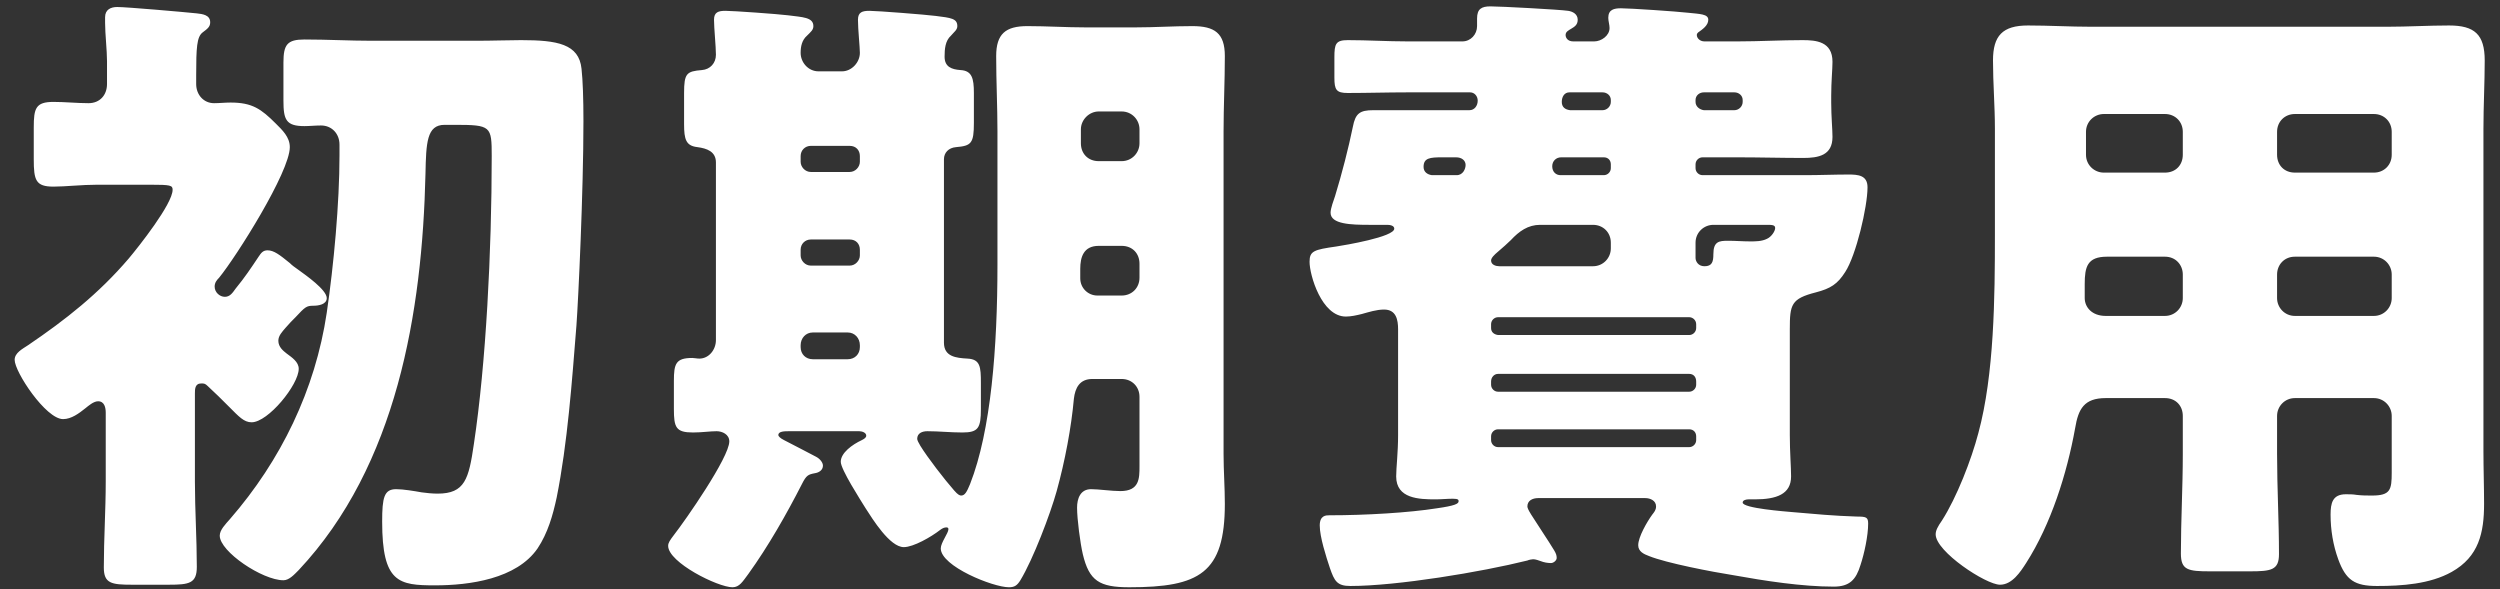 <svg width="157" height="37" viewBox="0 0 157 37" fill="none" xmlns="http://www.w3.org/2000/svg">
<rect x="0" y="0" width="157" height="37" fill="#333333" stroke="none"/>
<path d="M23.36 2.56H29.88C30.96 2.56 31.92 2.52 32.72 2.52C35 2.52 36.36 2.76 36.52 4.32C36.6 5.04 36.64 6.2 36.64 7.6C36.64 12.04 36.32 18.8 36.2 20.44C35.92 23.96 35.64 27.84 34.96 31.24C34.72 32.36 34.4 33.48 33.76 34.44C32.44 36.36 29.48 36.76 27.32 36.76C25.04 36.76 24 36.6 24 32.76C24 31.24 24.12 30.72 24.88 30.72C25.32 30.72 26.04 30.84 26.48 30.92C26.76 30.96 27.16 31 27.48 31C29.2 31 29.44 30.08 29.76 27.88C30.52 22.84 30.88 15.76 30.88 9.8C30.88 7.92 30.84 7.84 28.56 7.84H27.92C26.8 7.84 26.76 8.96 26.72 10.92C26.52 19.6 24.92 29.24 18.76 35.8C18.48 36.08 18.16 36.44 17.8 36.44C16.48 36.44 13.8 34.64 13.8 33.64C13.8 33.28 14.16 32.92 14.44 32.6C17.64 28.92 19.8 24.48 20.52 19.64C20.96 16.64 21.32 12.76 21.32 9.76V9.08C21.32 8.4 20.84 7.88 20.16 7.88C19.8 7.88 19.44 7.92 19.12 7.92C17.96 7.92 17.8 7.52 17.8 6.32V3.92C17.8 2.8 18.04 2.48 19.12 2.48C20.56 2.48 21.96 2.56 23.36 2.56ZM12.24 24.72V30.24C12.24 32.04 12.36 33.84 12.36 35.6C12.36 36.64 11.88 36.72 10.6 36.72H8.28C7 36.72 6.52 36.64 6.52 35.64C6.52 33.84 6.64 32.04 6.64 30.24V25.92C6.64 25.6 6.56 25.2 6.16 25.2C5.88 25.2 5.56 25.48 5.36 25.64C4.96 25.96 4.48 26.32 3.96 26.32C2.88 26.32 0.92 23.36 0.92 22.6C0.92 22.16 1.4 21.92 1.76 21.68C4.12 20.08 6.2 18.44 8.08 16.24C8.72 15.48 10.84 12.8 10.84 11.92C10.84 11.64 10.72 11.6 9.44 11.6H6.12C5.12 11.6 4.12 11.72 3.36 11.72C2.24 11.72 2.12 11.32 2.12 10V8C2.12 6.8 2.24 6.4 3.36 6.4C4.08 6.4 4.84 6.48 5.56 6.48C6.28 6.48 6.72 5.96 6.72 5.28V3.84C6.72 3.16 6.6 2.12 6.6 1.44V1.08C6.6 0.6 6.96 0.44 7.36 0.44C7.96 0.44 11.6 0.76 12.36 0.84C12.68 0.88 13.2 0.92 13.2 1.4C13.2 1.68 13.04 1.8 12.72 2.04C12.36 2.32 12.32 3 12.32 4.72V5.28C12.32 5.96 12.8 6.48 13.44 6.48C13.8 6.48 14.12 6.44 14.48 6.44C15.84 6.44 16.4 6.84 17.32 7.76C17.72 8.16 18.2 8.6 18.2 9.24C18.2 10.8 14.84 16.12 13.76 17.44C13.6 17.6 13.48 17.76 13.48 18C13.48 18.36 13.8 18.64 14.12 18.64C14.44 18.64 14.6 18.4 14.8 18.12C15.36 17.44 15.76 16.84 16.24 16.12C16.4 15.88 16.52 15.72 16.8 15.72C17.2 15.72 17.56 16 18.2 16.52C18.36 16.68 18.48 16.76 18.76 16.96C19.2 17.28 20.52 18.2 20.52 18.72C20.52 19.12 20 19.2 19.68 19.2C19.24 19.2 19.16 19.28 18.56 19.92C18.36 20.12 18.16 20.32 17.92 20.6C17.72 20.84 17.48 21.08 17.48 21.4C17.48 21.8 17.8 22.04 18 22.2C18.32 22.44 18.76 22.72 18.76 23.16C18.76 24.16 16.84 26.52 15.8 26.52C15.32 26.52 15 26.16 14.4 25.56C13.92 25.08 13.52 24.68 13.04 24.24C12.88 24.08 12.8 24.08 12.64 24.08C12.24 24.08 12.24 24.44 12.24 24.72ZM59.28 10V21.52C59.28 22.4 60.04 22.48 60.76 22.52C61.56 22.56 61.6 23.04 61.6 24.04V25.68C61.6 26.88 61.44 27.16 60.44 27.16C59.68 27.16 58.96 27.08 58.24 27.08C57.92 27.08 57.6 27.2 57.6 27.56C57.6 27.64 57.68 27.8 57.8 28C58.24 28.72 59.32 30.12 59.92 30.8C60.16 31.08 60.28 31.12 60.36 31.12C60.6 31.12 60.72 30.88 60.92 30.4C62.24 27.04 62.64 21.8 62.64 16.64V8.24C62.64 6.68 62.56 5.12 62.56 3.52C62.56 2.12 63.16 1.64 64.52 1.64C65.72 1.64 66.96 1.72 68.16 1.72H71.32C72.52 1.72 73.68 1.64 74.88 1.64C76.28 1.64 76.92 2.08 76.92 3.52C76.92 5.12 76.84 6.68 76.84 8.24V28.52C76.84 29.56 76.92 30.6 76.92 31.64C76.92 36 75.32 36.88 70.92 36.88C69.04 36.88 68.4 36.48 68 34.8C67.84 34.12 67.64 32.6 67.64 31.88C67.64 31.32 67.84 30.72 68.52 30.72C69 30.72 69.8 30.84 70.36 30.84C71.56 30.84 71.56 30.04 71.56 29.28V24.92C71.56 24.28 71.08 23.8 70.44 23.8H68.6C67.8 23.8 67.52 24.36 67.44 25.04C67.28 26.84 66.88 28.96 66.36 30.84C65.96 32.28 64.88 35.12 64.08 36.44C63.88 36.76 63.72 36.88 63.36 36.88C62.36 36.88 59.08 35.56 59.08 34.44C59.08 34.08 59.56 33.48 59.56 33.24C59.56 33.2 59.56 33.12 59.44 33.12C59.32 33.12 59.2 33.16 59.04 33.28C58.48 33.72 57.36 34.36 56.76 34.36C55.88 34.36 54.8 32.6 54.36 31.92C54.04 31.4 52.8 29.48 52.8 29C52.8 28.44 53.52 27.92 54.12 27.64C54.28 27.56 54.4 27.48 54.4 27.36C54.4 27.16 54.12 27.08 53.96 27.08H49.56C49.28 27.08 48.88 27.08 48.88 27.32C48.88 27.4 49 27.52 49.24 27.64C50 28.04 50.8 28.44 51.24 28.68C51.48 28.8 51.68 29.04 51.68 29.24C51.68 29.52 51.44 29.68 51.16 29.72C50.76 29.8 50.64 29.84 50.36 30.4C49.4 32.28 48.24 34.32 47 36.04C46.64 36.52 46.44 36.88 46 36.88C45.08 36.88 41.96 35.32 41.96 34.28C41.96 34.08 42.08 33.92 42.32 33.6C43.04 32.68 45.8 28.72 45.8 27.72C45.8 27.28 45.36 27.08 45 27.08C44.6 27.08 44.08 27.16 43.52 27.16C42.44 27.16 42.32 26.84 42.32 25.68V23.92C42.32 22.84 42.44 22.48 43.48 22.48C43.6 22.48 43.76 22.52 43.92 22.52C44.52 22.52 44.96 21.96 44.96 21.36V10.2C44.96 9.52 44.4 9.32 43.8 9.24C43.08 9.16 42.96 8.76 42.96 7.8V5.84C42.96 4.6 43.12 4.48 44.08 4.4C44.6 4.36 44.96 3.96 44.96 3.44C44.96 2.92 44.84 1.76 44.84 1.24C44.84 0.76 45.12 0.68 45.56 0.68C46.04 0.68 48.84 0.88 49.48 0.96C50.4 1.08 51.08 1.08 51.08 1.64C51.08 1.88 50.92 2 50.68 2.24C50.36 2.52 50.28 2.92 50.28 3.32C50.28 3.92 50.76 4.48 51.4 4.48H52.88C53.48 4.48 54 3.92 54 3.32C54 2.96 53.88 1.84 53.88 1.24C53.88 0.76 54.16 0.68 54.6 0.68C55.08 0.68 58.16 0.92 58.76 1C59.72 1.12 60.12 1.16 60.12 1.64C60.12 1.88 59.92 2 59.72 2.24C59.36 2.56 59.32 3.08 59.32 3.56C59.32 4.2 59.76 4.36 60.32 4.4C61.04 4.44 61.16 4.92 61.16 5.84V7.72C61.16 9 61 9.16 60.04 9.24C59.56 9.28 59.28 9.6 59.28 10ZM69 10.12H70.44C71.08 10.12 71.56 9.6 71.56 9V8.12C71.56 7.52 71.08 7 70.44 7H69C68.4 7 67.88 7.52 67.88 8.12V9C67.88 9.64 68.32 10.12 69 10.12ZM70.44 15.44H69C68.04 15.44 67.84 16.16 67.84 16.88V17.48C67.84 18.08 68.32 18.56 68.92 18.56H70.44C71.08 18.56 71.56 18.08 71.56 17.44V16.56C71.56 15.92 71.12 15.44 70.44 15.44ZM53.36 9.16H50.92C50.56 9.16 50.28 9.44 50.28 9.8V10.16C50.28 10.48 50.56 10.8 50.92 10.8H53.36C53.72 10.8 54 10.48 54 10.16V9.8C54 9.44 53.76 9.16 53.36 9.16ZM51.04 22.56H53.24C53.68 22.56 54 22.24 54 21.8V21.68C54 21.24 53.68 20.88 53.24 20.88H51.04C50.6 20.88 50.28 21.24 50.28 21.68V21.8C50.28 22.24 50.6 22.56 51.04 22.56ZM53.36 15.04H50.92C50.56 15.04 50.28 15.32 50.28 15.68V16.04C50.28 16.36 50.56 16.68 50.92 16.68H53.36C53.72 16.68 54 16.36 54 16.04V15.68C54 15.32 53.76 15.04 53.36 15.04ZM106.08 26.96H94.08C93.84 26.96 93.64 27.16 93.64 27.4V27.64C93.64 27.88 93.84 28.08 94.08 28.08H106.08C106.32 28.08 106.52 27.88 106.52 27.64V27.4C106.52 27.16 106.36 26.96 106.08 26.96ZM106.08 23.48H94.08C93.84 23.48 93.64 23.68 93.64 23.96V24.16C93.64 24.4 93.84 24.6 94.08 24.6H106.08C106.32 24.6 106.52 24.4 106.52 24.16V23.96C106.52 23.68 106.36 23.48 106.08 23.48ZM94.08 21.04H106.08C106.32 21.04 106.52 20.84 106.52 20.6V20.36C106.52 20.12 106.32 19.92 106.08 19.92H94.08C93.84 19.92 93.64 20.12 93.64 20.36V20.6C93.64 20.84 93.8 21 94.08 21.04ZM89.92 11H91.48C91.88 11 92.04 10.6 92.04 10.36C92.04 10.08 91.8 9.88 91.44 9.88H90.56C89.8 9.88 89.4 9.92 89.4 10.48C89.4 10.8 89.64 10.96 89.92 11ZM100.72 9.88H98.04C97.72 9.88 97.48 10.12 97.48 10.44C97.48 10.8 97.72 11 98 11H100.72C100.96 11 101.16 10.8 101.16 10.56V10.32C101.16 10.08 101 9.88 100.72 9.88ZM107 6.92H108.92C109.2 6.92 109.44 6.68 109.44 6.4V6.28C109.44 6 109.2 5.8 108.92 5.8H107C106.72 5.8 106.48 6 106.48 6.28V6.4C106.48 6.68 106.72 6.88 107 6.92ZM98.6 6.92H100.64C100.92 6.92 101.16 6.68 101.16 6.4V6.28C101.16 6 100.92 5.8 100.64 5.8H98.56C98.24 5.8 98.08 6.08 98.08 6.4C98.08 6.72 98.28 6.88 98.6 6.92ZM110.92 14.12H107.6C107 14.12 106.48 14.6 106.48 15.24V16.2C106.48 16.4 106.64 16.72 107.04 16.72C107.52 16.72 107.6 16.44 107.6 15.96C107.6 15.16 107.96 15.12 108.52 15.12C109 15.12 109.44 15.16 109.92 15.16C110.24 15.16 110.64 15.16 110.96 15C111.24 14.88 111.48 14.52 111.48 14.32C111.48 14.12 111.28 14.12 110.92 14.12ZM94.16 16.72H100.04C100.68 16.72 101.16 16.2 101.16 15.6V15.24C101.16 14.6 100.68 14.12 100.04 14.12H96.72C95.96 14.12 95.4 14.52 94.88 15.08C94.68 15.28 94.36 15.56 94.08 15.8C93.84 16 93.64 16.2 93.64 16.36C93.64 16.64 93.96 16.72 94.16 16.72ZM98.8 2.6H100.12C100.56 2.6 101.08 2.24 101.08 1.76C101.08 1.56 101 1.32 101 1.12C101 0.6 101.36 0.52 101.8 0.52C102.36 0.52 105.32 0.72 106 0.8C106.76 0.88 107.28 0.88 107.28 1.24C107.28 1.6 106.92 1.84 106.64 2.04C106.6 2.08 106.56 2.12 106.56 2.2C106.56 2.4 106.76 2.6 107.04 2.6H109.12C110.48 2.6 111.84 2.52 113.2 2.52C114.04 2.52 115.08 2.6 115.08 3.88C115.08 4.36 115 5.12 115 6V6.44C115 7.32 115.08 8.12 115.08 8.6C115.08 9.76 114.2 9.92 113.24 9.92C111.88 9.92 110.52 9.88 109.12 9.88H106.92C106.68 9.88 106.48 10.08 106.48 10.32V10.56C106.48 10.8 106.68 11 106.92 11H113.4C114.28 11 115.2 10.96 116.08 10.96C116.68 10.96 117.28 11 117.28 11.76C117.28 13 116.56 16.04 115.88 17.08C115.4 17.84 114.96 18.12 114.04 18.36C112.48 18.76 112.4 19.12 112.4 20.68V27.32C112.4 28.4 112.48 29.32 112.48 29.92C112.48 31.04 111.56 31.36 110.2 31.36H109.8C109.68 31.36 109.44 31.4 109.44 31.56C109.44 31.92 112.12 32.12 112.56 32.16C113.92 32.28 115.24 32.4 116.6 32.44C117.2 32.44 117.32 32.48 117.32 32.88C117.32 33.64 117.08 34.76 116.84 35.48C116.56 36.4 116.16 36.84 115.16 36.84C113.16 36.84 110.84 36.48 108.84 36.12C107.56 35.92 104.64 35.36 103.56 34.92C103.24 34.8 102.88 34.64 102.88 34.24C102.88 33.72 103.44 32.76 103.76 32.32C103.88 32.16 104 32.04 104 31.8C104 31.44 103.64 31.28 103.32 31.28H96.6C96.24 31.28 95.92 31.44 95.92 31.8C95.92 31.88 95.96 32 96.16 32.32C96.56 32.96 97.24 33.96 97.6 34.56C97.72 34.76 97.76 34.88 97.76 35.04C97.76 35.2 97.56 35.36 97.4 35.36C97.2 35.36 96.96 35.32 96.76 35.24C96.64 35.2 96.44 35.12 96.28 35.12C96.2 35.12 96 35.16 95.92 35.2C93.04 35.92 87.72 36.8 84.8 36.8C83.96 36.8 83.8 36.48 83.52 35.68C83.28 34.96 82.88 33.72 82.88 33C82.88 32.36 83.28 32.36 83.48 32.36C85.76 32.36 88.48 32.2 90.24 31.92C91.36 31.76 91.6 31.64 91.6 31.48C91.6 31.4 91.6 31.32 91.24 31.32C90.88 31.32 90.52 31.36 90.16 31.36C89.12 31.36 87.68 31.32 87.68 29.92C87.68 29.36 87.8 28.44 87.8 27.32V20.68C87.8 20.08 87.68 19.44 86.92 19.44C86.44 19.44 85.96 19.6 85.52 19.72C85.2 19.8 84.84 19.88 84.52 19.88C83 19.88 82.24 17.28 82.24 16.44C82.24 15.76 82.52 15.68 83.92 15.48C84.44 15.4 87.56 14.88 87.56 14.36C87.56 14.16 87.28 14.12 87.12 14.12H86C84.84 14.12 83.56 14.08 83.56 13.36C83.56 13.08 83.76 12.56 83.84 12.32C84.28 10.88 84.68 9.32 84.96 7.96C85.12 7.12 85.4 6.92 86.24 6.92C88.08 6.92 89.92 6.92 91.76 6.92H92.28C92.6 6.92 92.8 6.64 92.8 6.32C92.8 6.04 92.6 5.8 92.32 5.8H88.4C87.12 5.8 85.88 5.84 84.64 5.84C83.92 5.84 83.8 5.64 83.8 4.88V3.6C83.8 2.76 83.88 2.52 84.64 2.52C85.88 2.52 87.12 2.6 88.4 2.6H91.84C92.36 2.6 92.76 2.16 92.76 1.64V1.16C92.76 0.56 93.04 0.4 93.6 0.4C94.2 0.4 97.96 0.6 98.48 0.68C98.76 0.72 99.08 0.88 99.08 1.24C99.08 1.56 98.88 1.68 98.68 1.8C98.48 1.92 98.32 2 98.32 2.2C98.32 2.36 98.44 2.6 98.8 2.6ZM149.08 16.12H144.12C143.44 16.12 143 16.64 143 17.24V18.72C143 19.32 143.48 19.84 144.12 19.84H149.08C149.72 19.84 150.2 19.32 150.2 18.72V17.24C150.2 16.64 149.72 16.12 149.08 16.12ZM135.96 16.12H132.32C131.08 16.12 130.92 16.76 130.92 17.84V18.72C130.92 19.28 131.36 19.84 132.24 19.84H135.96C136.6 19.84 137.08 19.32 137.08 18.72V17.24C137.08 16.64 136.64 16.12 135.96 16.12ZM144.12 10.84H149.08C149.72 10.84 150.2 10.36 150.2 9.72V8.28C150.2 7.64 149.72 7.16 149.08 7.16H144.12C143.48 7.16 143 7.64 143 8.28V9.72C143 10.36 143.44 10.84 144.12 10.84ZM132.12 10.84H135.96C136.64 10.84 137.08 10.36 137.08 9.72V8.28C137.08 7.64 136.6 7.16 135.96 7.16H132.12C131.52 7.16 131 7.64 131 8.28V9.72C131 10.36 131.52 10.84 132.12 10.84ZM135.96 25H132.24C130.88 25 130.52 25.68 130.32 26.88C129.8 29.76 128.8 32.92 127.24 35.36C126.88 35.92 126.36 36.72 125.6 36.72C124.72 36.72 121.56 34.64 121.56 33.56C121.56 33.32 121.68 33.08 121.96 32.68C122.88 31.24 123.8 28.88 124.24 27.2C125.24 23.52 125.28 18.64 125.28 14.76V8.08C125.28 6.64 125.16 5.24 125.16 3.8C125.16 2.24 125.76 1.6 127.36 1.6C128.68 1.6 130 1.68 131.32 1.68H149.92C151.2 1.68 152.52 1.6 153.8 1.6C155.4 1.6 156.04 2.16 156.04 3.8C156.04 5.2 155.96 6.64 155.96 8.08V28.36C155.96 29.44 156 30.56 156 31.64C156 33.44 155.68 34.96 153.96 35.92C152.6 36.68 150.84 36.8 149.28 36.8C147.88 36.8 147.32 36.44 146.84 35.12C146.52 34.24 146.36 33.28 146.36 32.32C146.36 31.6 146.48 31.04 147.32 31.04C147.56 31.04 147.76 31.04 148 31.08C148.36 31.12 148.6 31.12 148.96 31.12C150.12 31.12 150.2 30.76 150.2 29.68V26.12C150.2 25.52 149.72 25 149.08 25H144.12C143.48 25 143 25.52 143 26.12V28.52C143 30.64 143.12 32.72 143.12 34.8C143.12 35.8 142.64 35.88 141.28 35.88H138.8C137.4 35.88 136.96 35.8 136.96 34.76C136.96 32.68 137.08 30.6 137.08 28.52V26.12C137.08 25.48 136.64 25 135.96 25Z" fill="white"/>
</svg>
